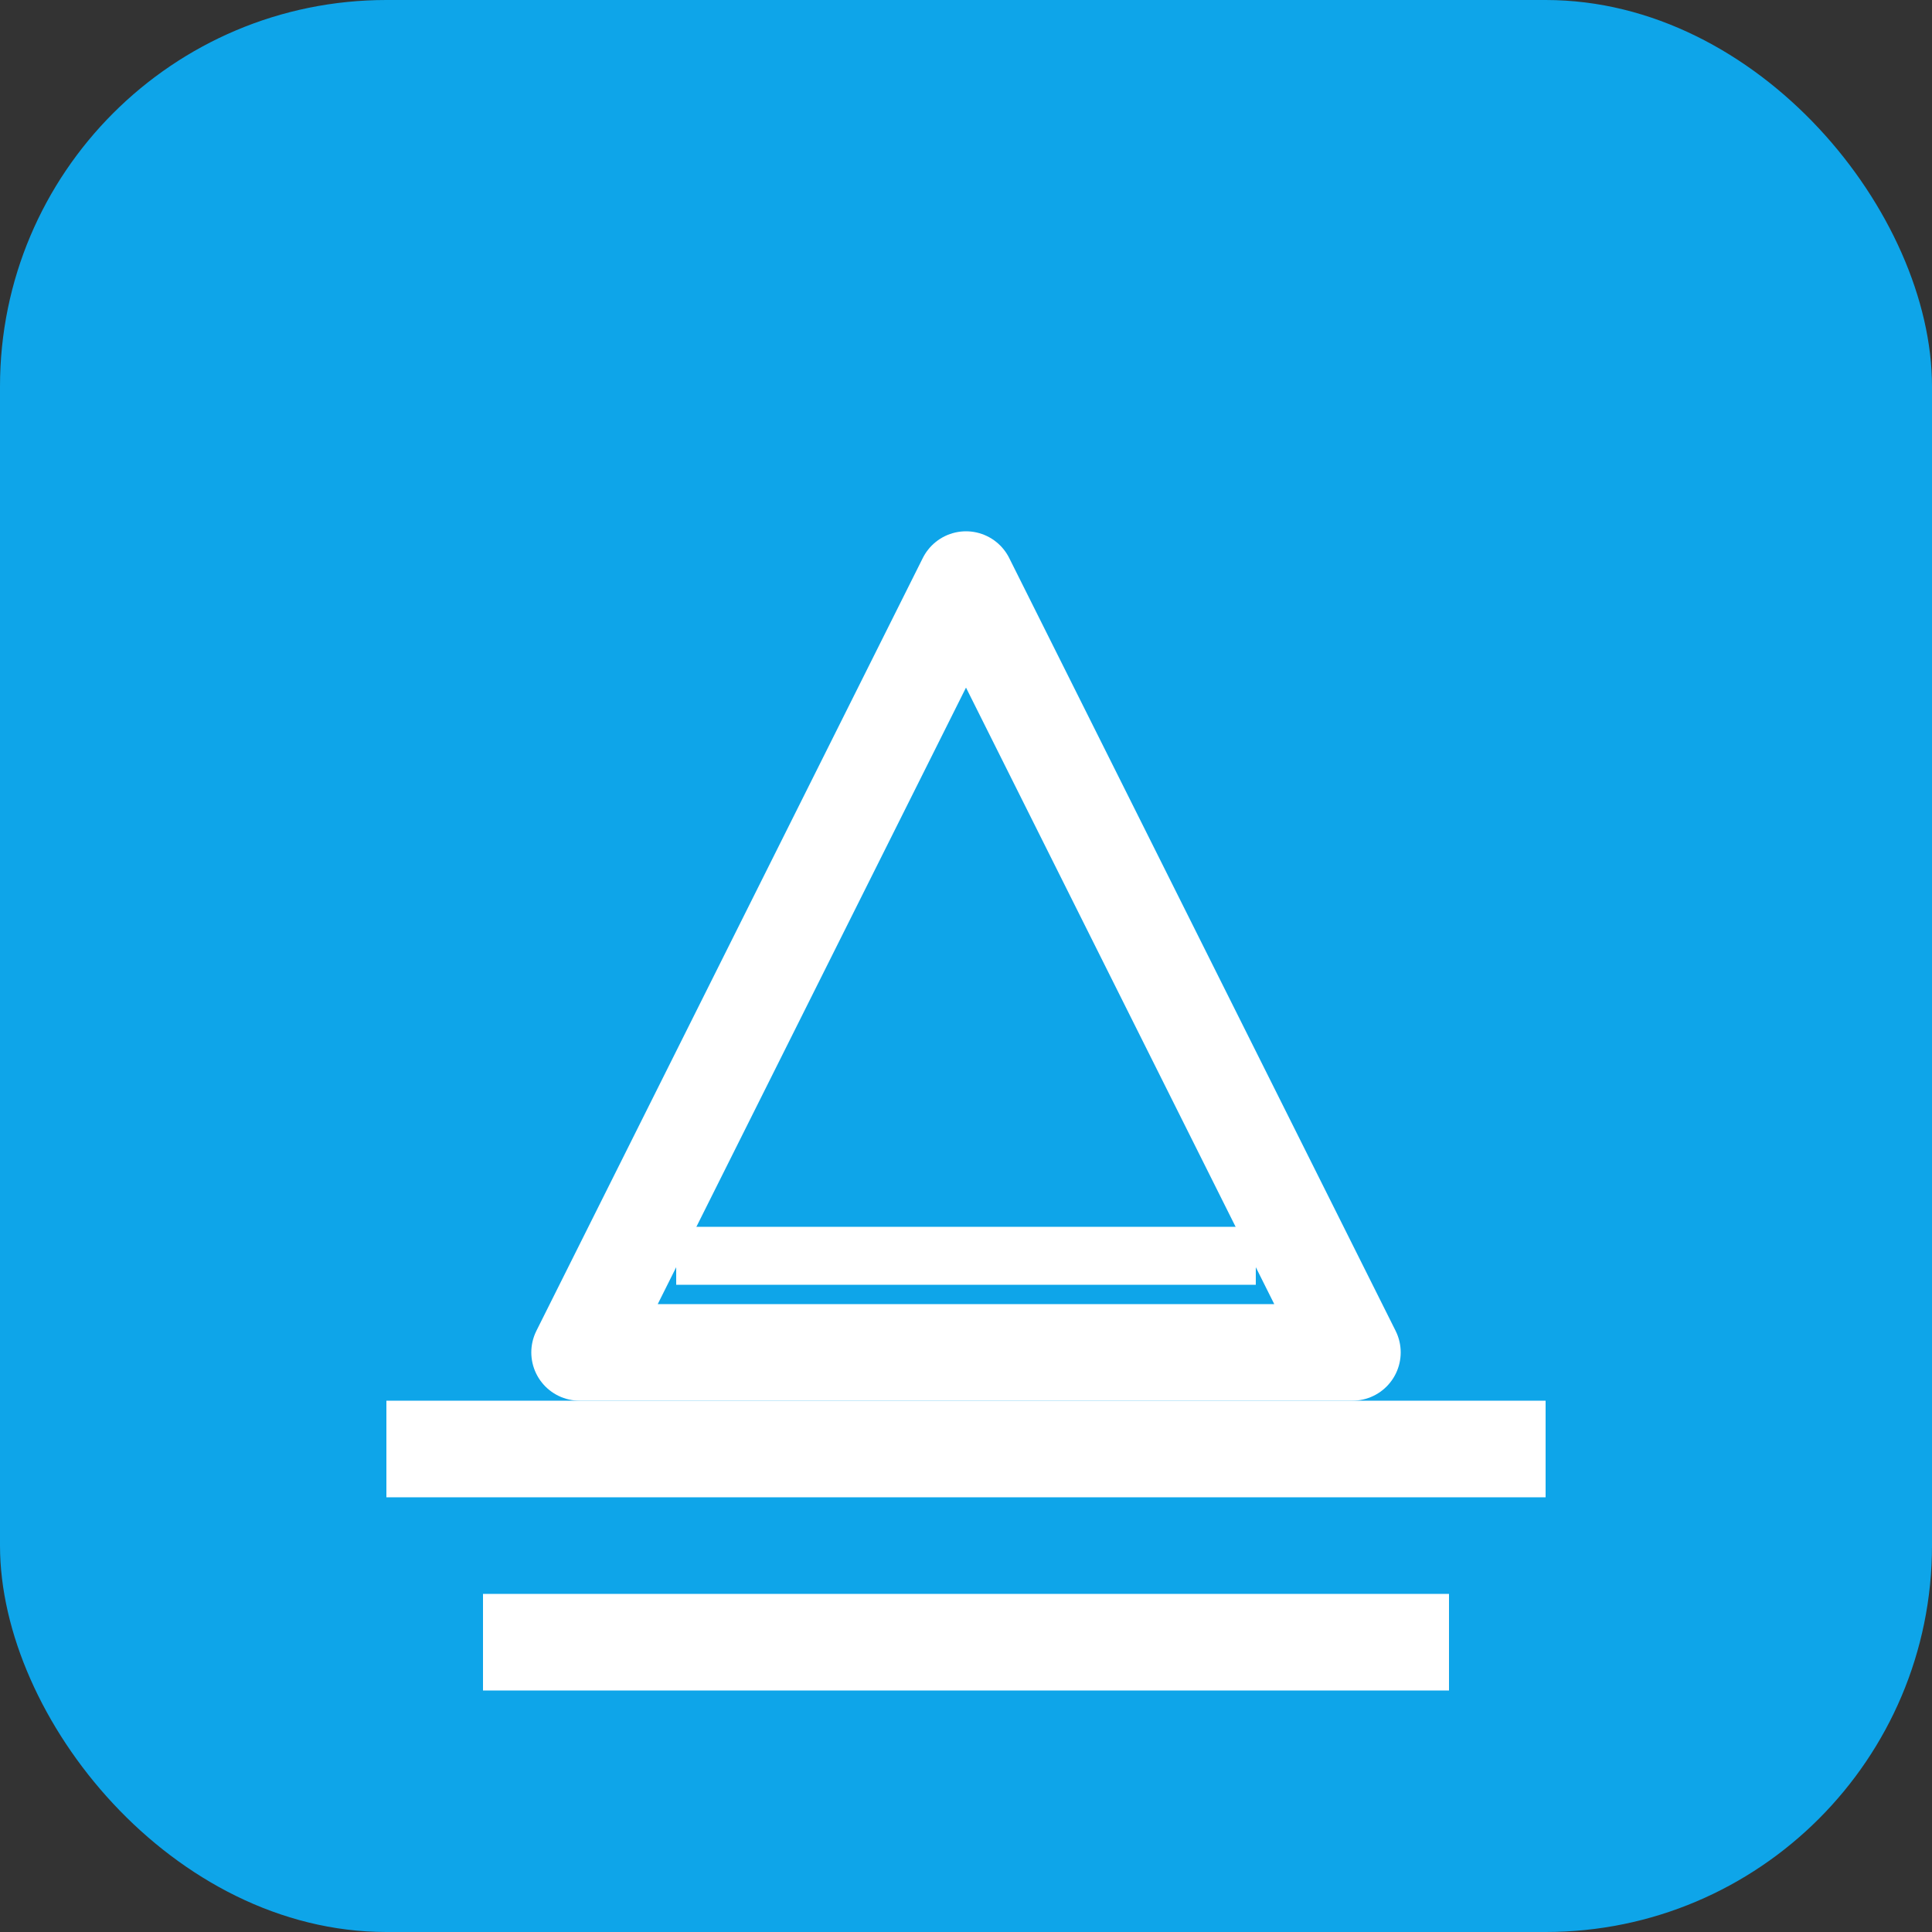 <svg xmlns="http://www.w3.org/2000/svg" viewBox="0 0 100 100">
  <rect x="0" y="0" width="100" height="100" fill="#333333" stroke="none"/>
  <rect width="100" height="100" rx="20" fill="#0ea5e9"/>
  <path d="M30,70 L50,30 L70,70 Z" fill="none" stroke="white" stroke-width="5" stroke-linejoin="round"/>
  <path d="M20,75 L80,75" stroke="white" stroke-width="5"/>
  <path d="M25,85 L75,85" stroke="white" stroke-width="5"/>
  <path d="M35,65 L65,65" stroke="white" stroke-width="3"/>
</svg>